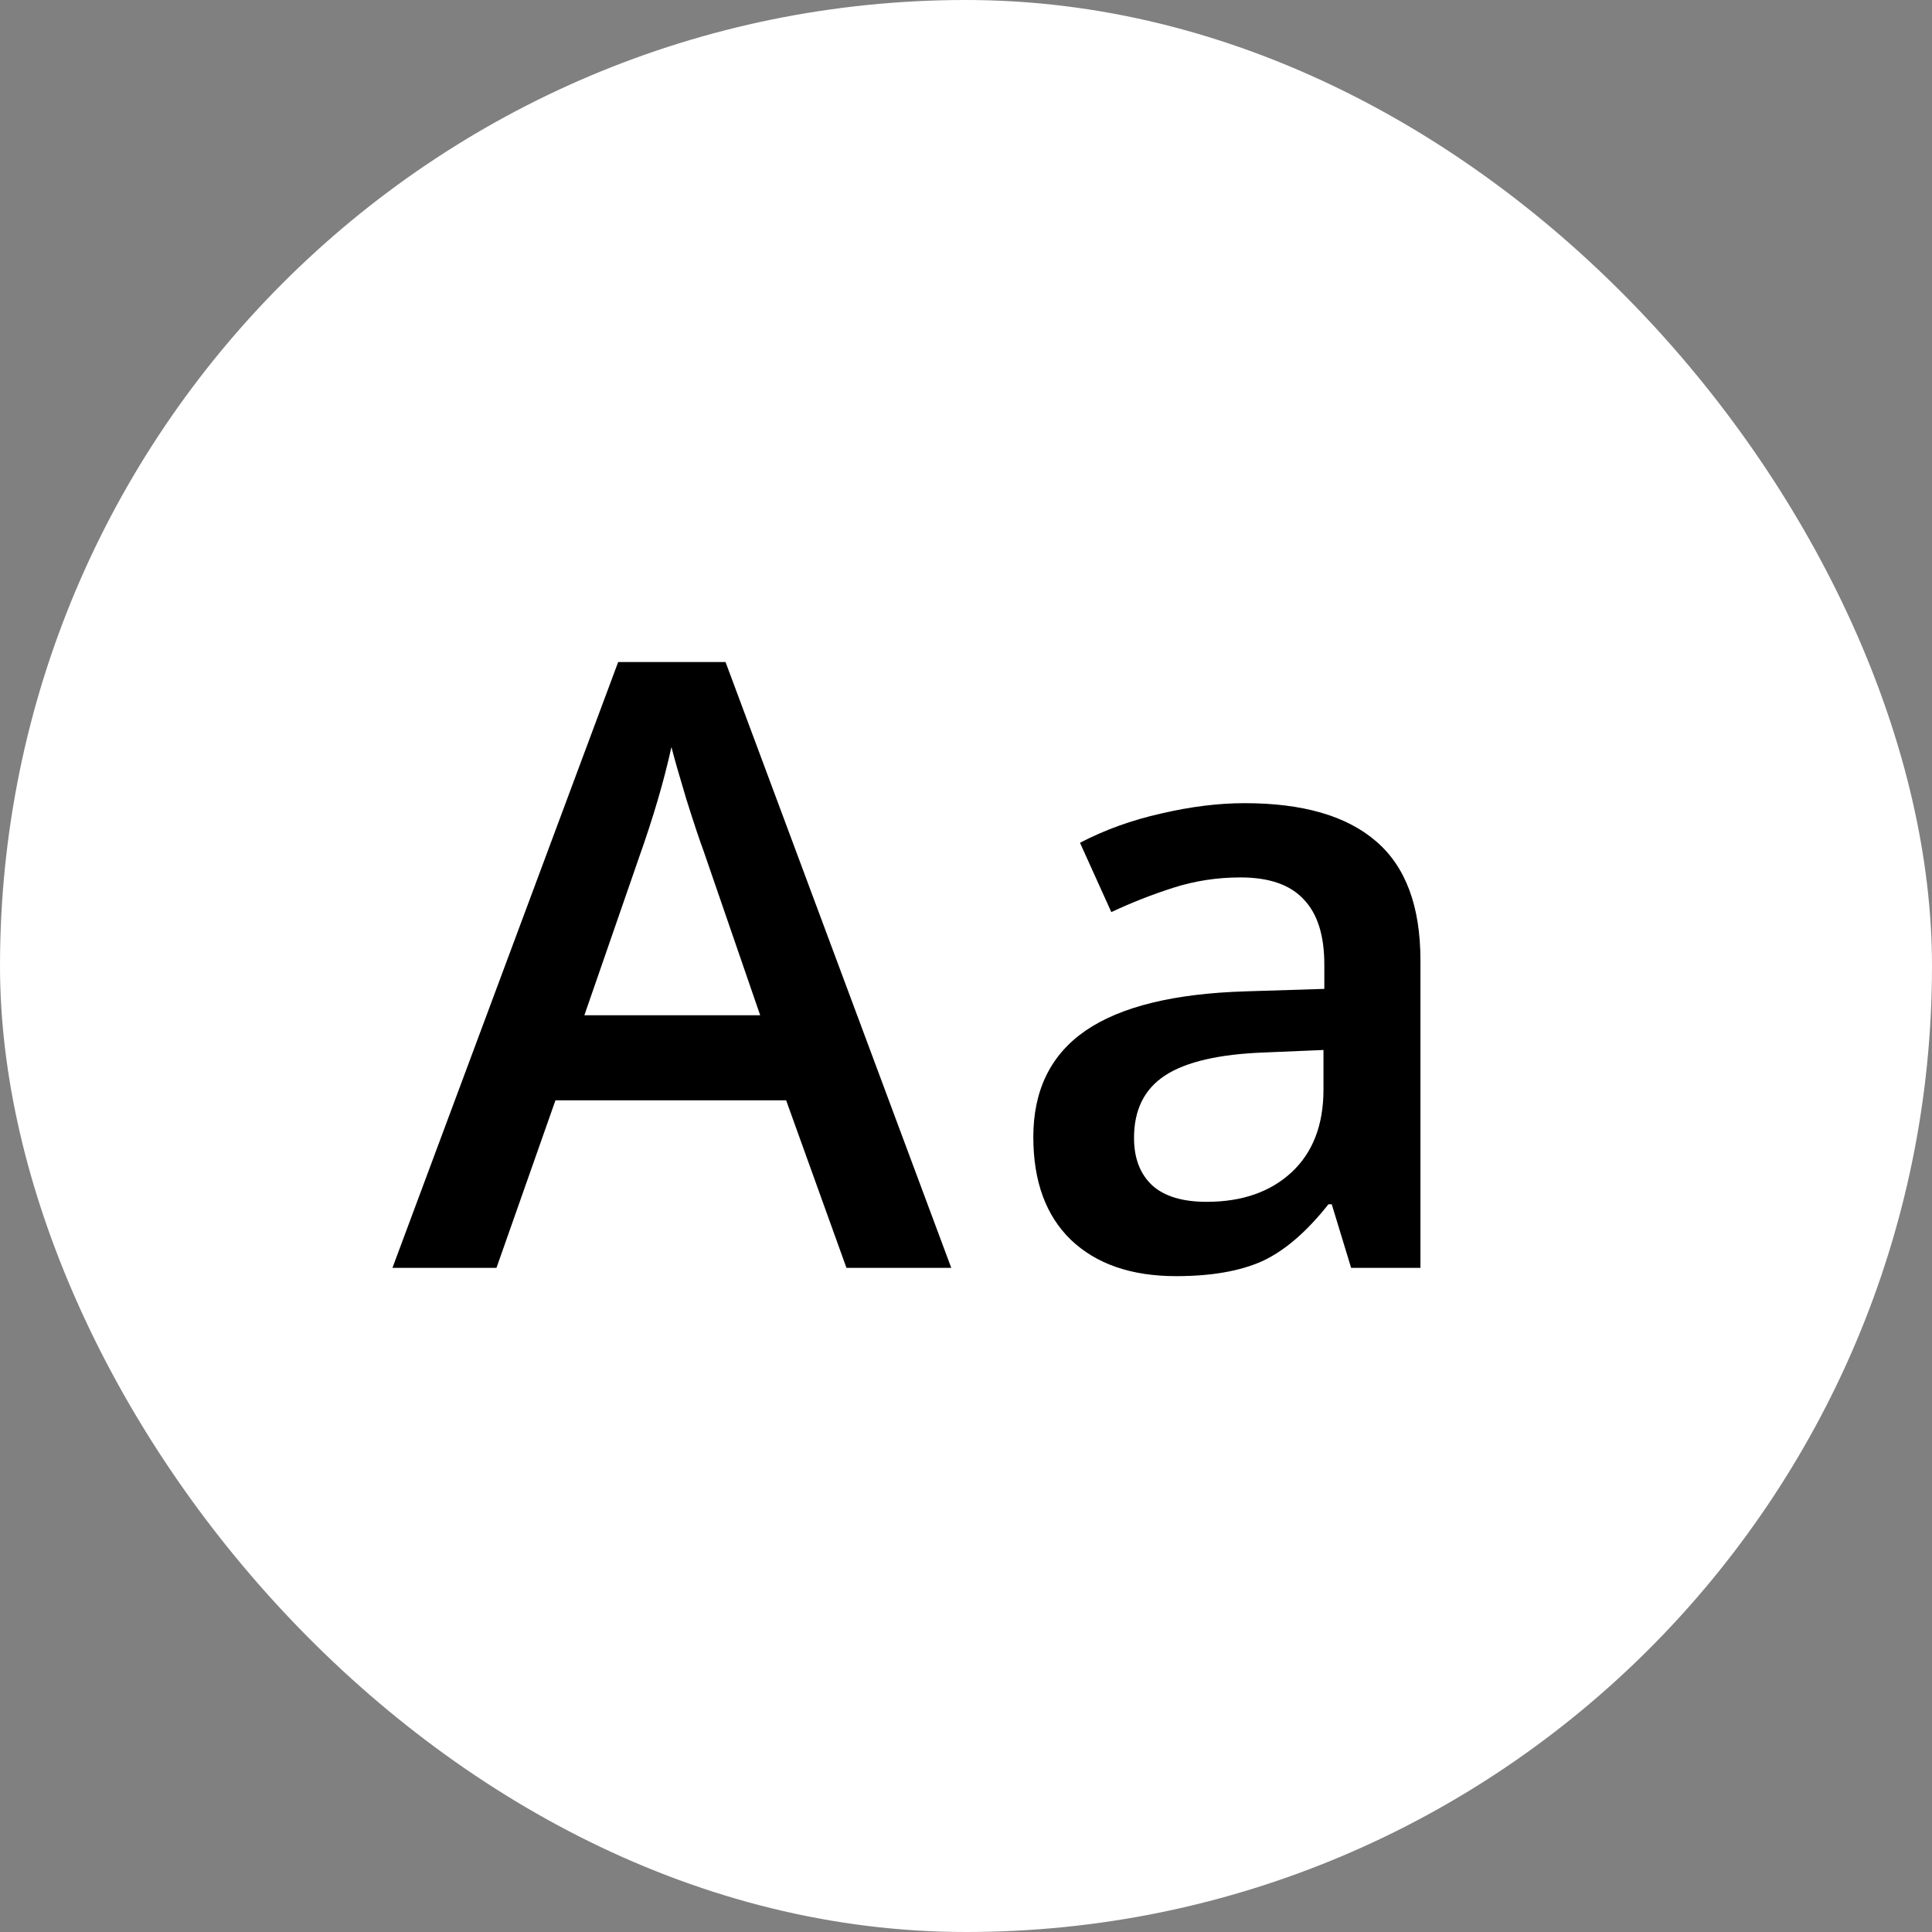 <svg width="32" height="32" viewBox="0 0 32 32" fill="none" xmlns="http://www.w3.org/2000/svg">
<rect x="0" y="0" width="32" height="32" fill="#808080" stroke="none"/>
<rect width="32" height="32" rx="16" fill="white"/>
<path d="M14.02 21L13.021 18.225H9.2L8.223 21H6.5L10.239 10.965H12.017L15.756 21H14.02ZM12.591 16.816L11.654 14.096C11.586 13.913 11.49 13.626 11.367 13.234C11.249 12.842 11.167 12.555 11.121 12.373C10.998 12.934 10.818 13.546 10.581 14.212L9.679 16.816H12.591Z" fill="black"/>
<path d="M22.379 21L22.058 19.947H22.003C21.638 20.408 21.271 20.722 20.902 20.891C20.533 21.055 20.059 21.137 19.48 21.137C18.738 21.137 18.157 20.936 17.737 20.535C17.323 20.134 17.115 19.567 17.115 18.833C17.115 18.054 17.405 17.466 17.983 17.069C18.562 16.673 19.444 16.456 20.629 16.42L21.935 16.379V15.976C21.935 15.492 21.821 15.133 21.593 14.896C21.369 14.654 21.021 14.533 20.547 14.533C20.16 14.533 19.788 14.59 19.433 14.704C19.077 14.818 18.735 14.953 18.407 15.107L17.888 13.959C18.298 13.745 18.747 13.583 19.234 13.474C19.722 13.36 20.182 13.303 20.615 13.303C21.577 13.303 22.301 13.512 22.789 13.932C23.281 14.351 23.527 15.009 23.527 15.907V21H22.379ZM19.986 19.906C20.57 19.906 21.037 19.744 21.388 19.421C21.743 19.093 21.921 18.635 21.921 18.047V17.391L20.95 17.432C20.194 17.459 19.642 17.587 19.296 17.814C18.954 18.038 18.783 18.382 18.783 18.847C18.783 19.184 18.884 19.446 19.084 19.633C19.285 19.815 19.585 19.906 19.986 19.906Z" fill="black"/>
</svg>
